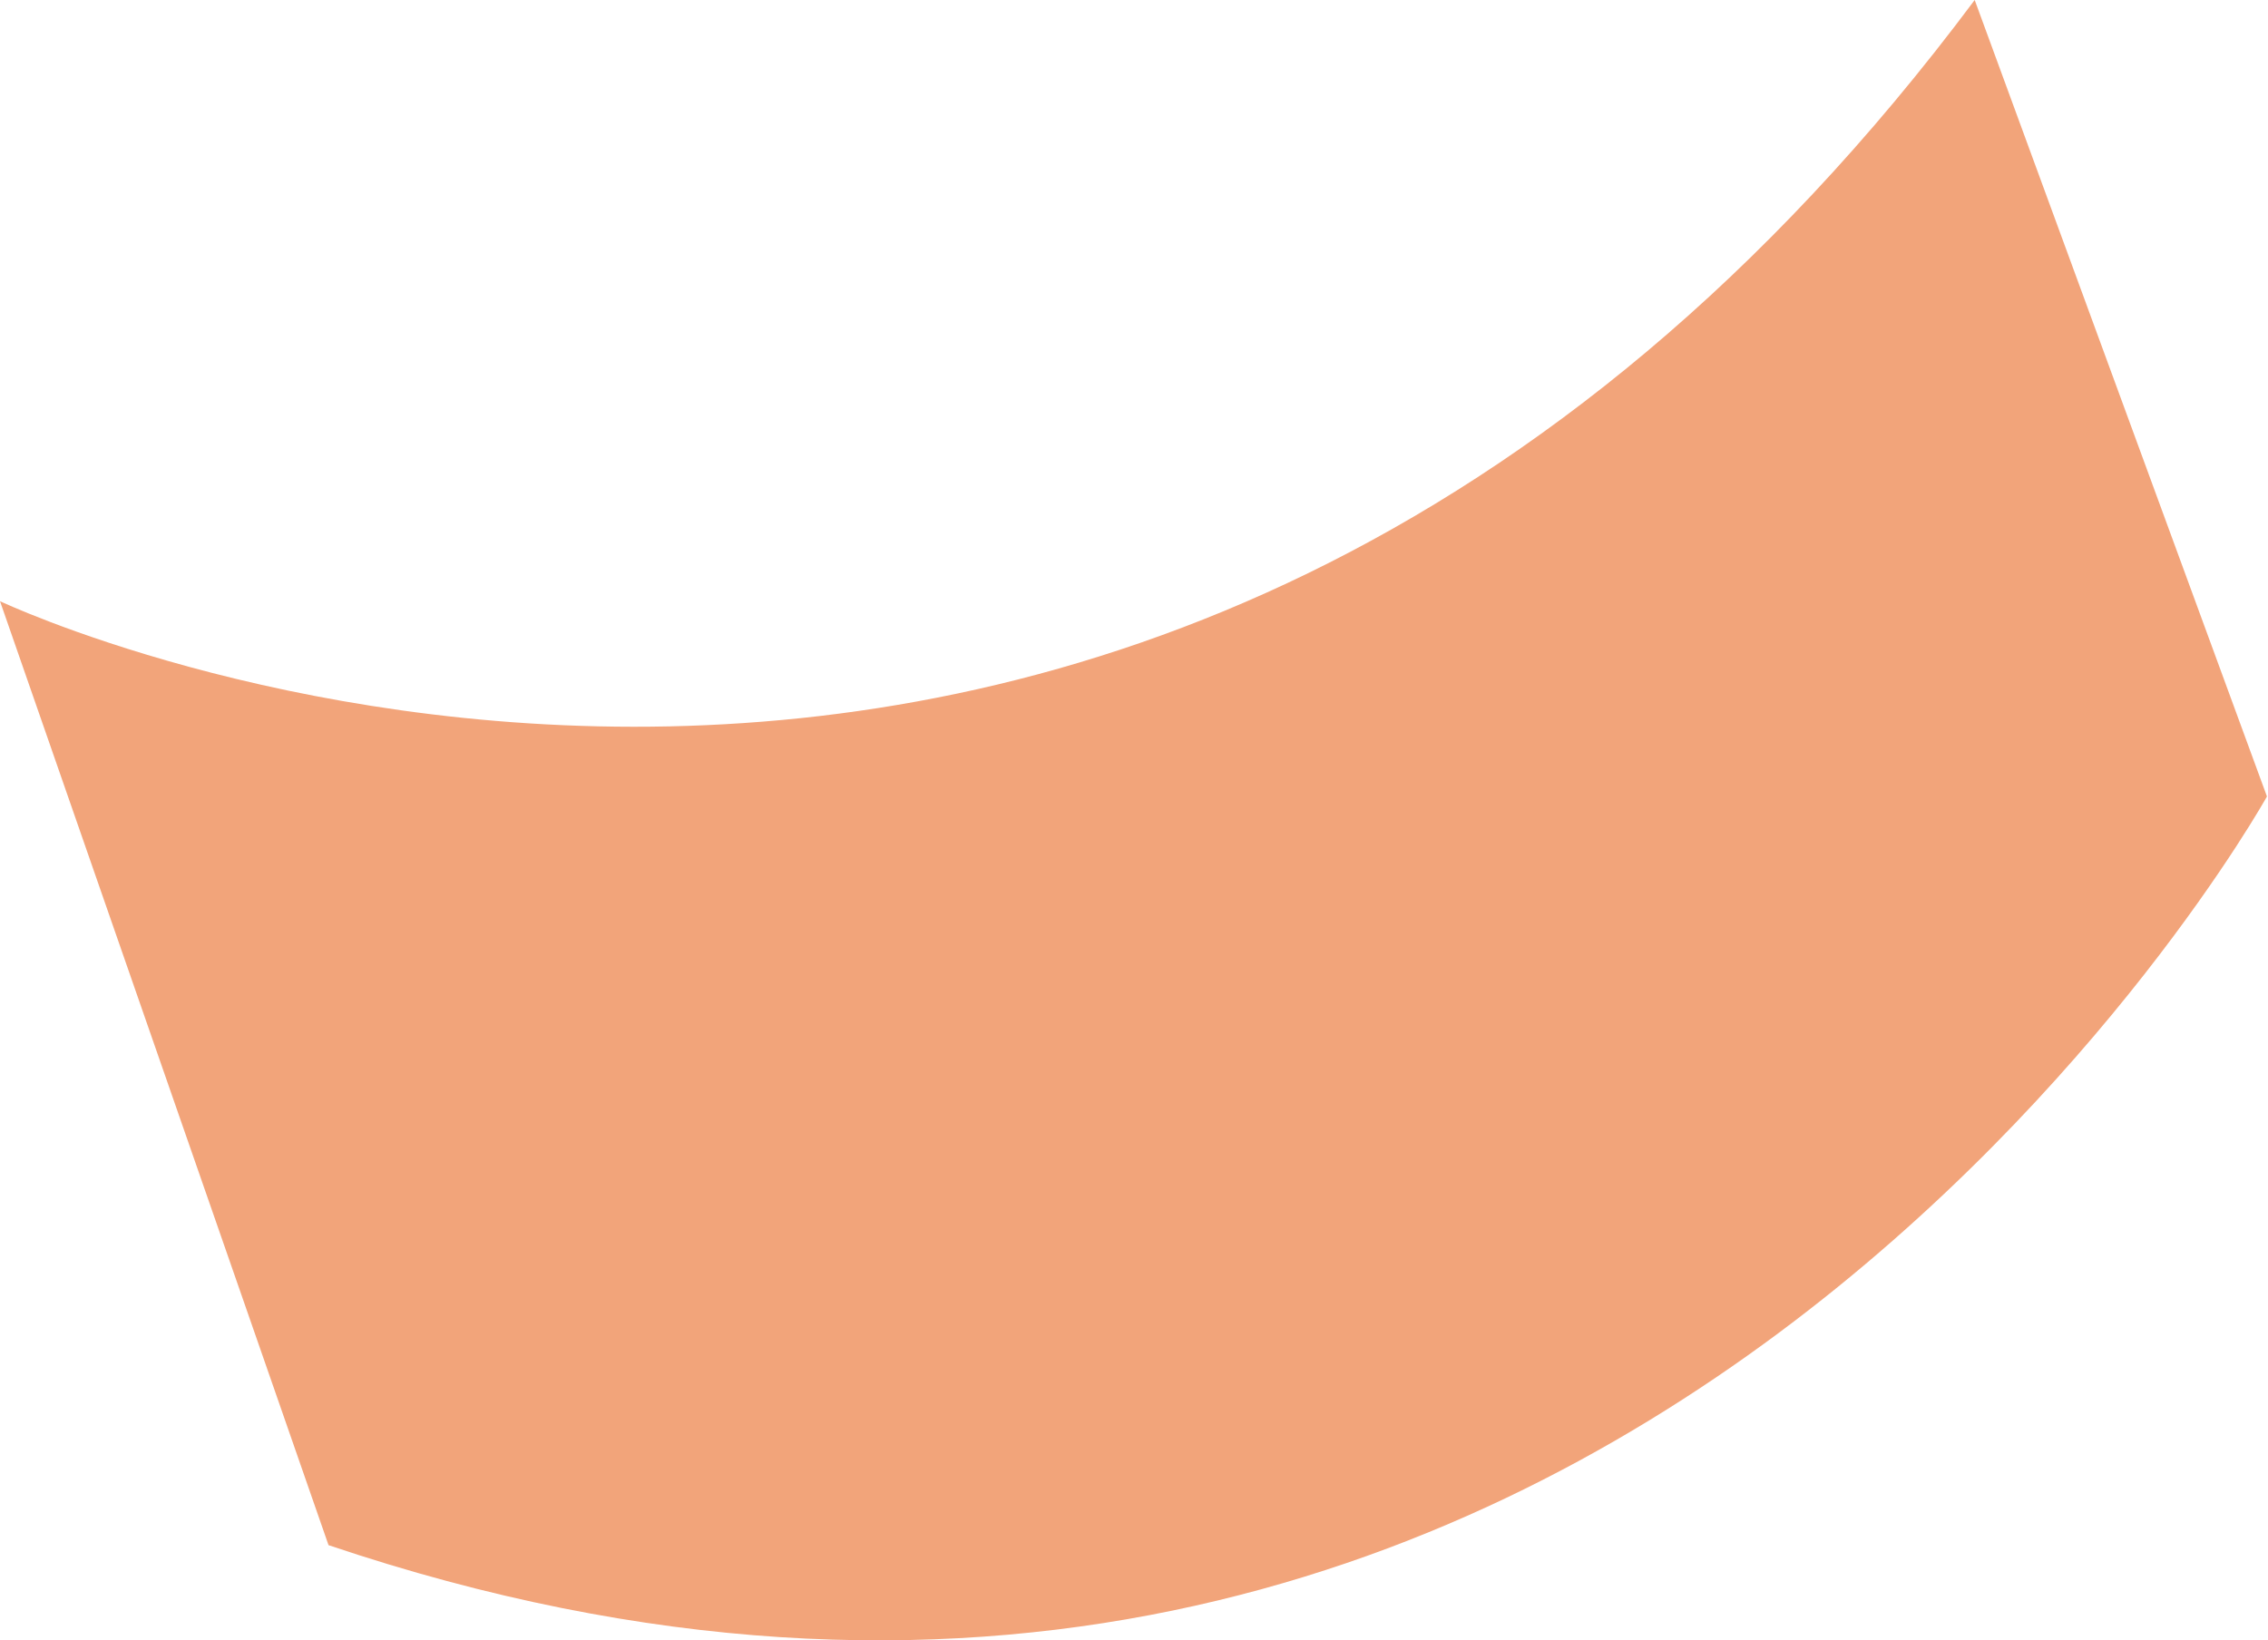 <?xml version="1.0" encoding="UTF-8"?> <svg xmlns="http://www.w3.org/2000/svg" viewBox="0 0 65.03 47.04"><defs><style>.cls-1{fill:#f2a47a;}</style></defs><g id="Layer_2" data-name="Layer 2"><g id="Слой_1" data-name="Слой 1"><path class="cls-1" d="M0,17.24S32.32,32.56,56.62,0L65,22.84S46.19,56.71,9.42,44.31Z"></path></g></g></svg> 